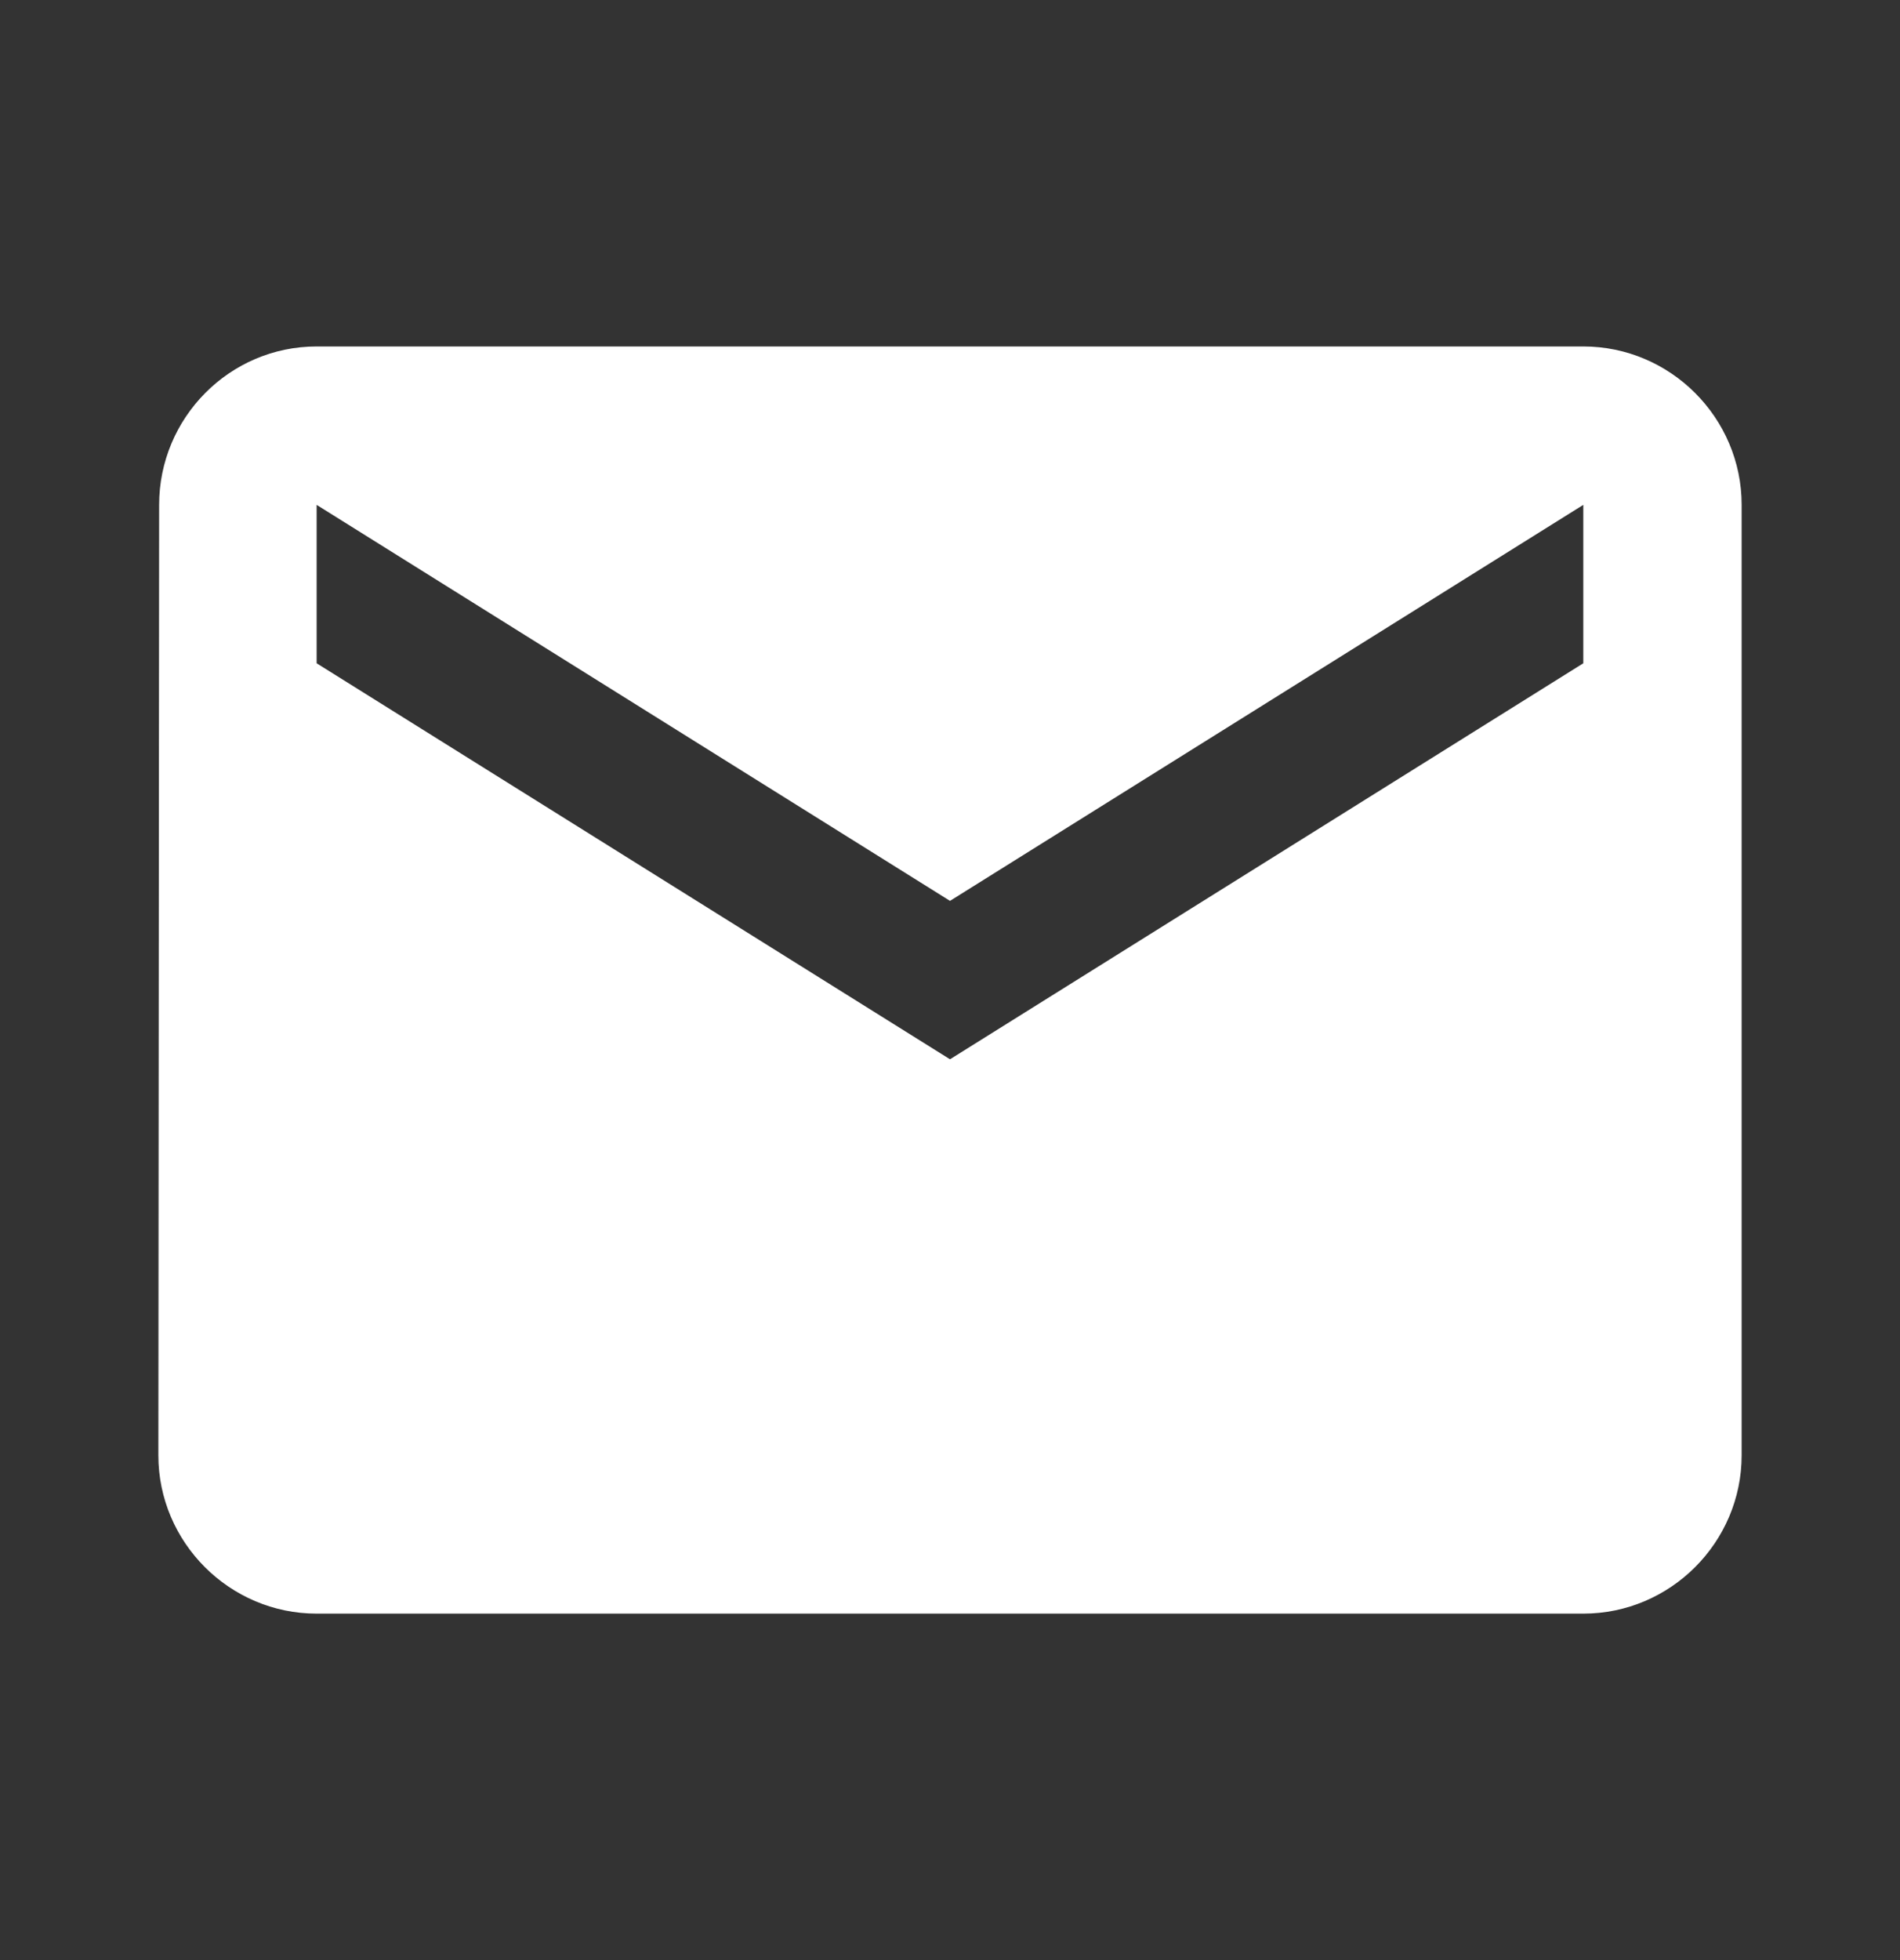 <svg width="32" height="33" viewBox="0 0 32 33" fill="none" xmlns="http://www.w3.org/2000/svg">
<rect x="0" y="0" width="32" height="33" fill="#333333" stroke="none"/>
<path d="M26.666 5.833H5.333C3.866 5.833 2.68 7.034 2.68 8.5L2.667 24.5C2.667 25.967 3.866 27.167 5.333 27.167H26.666C28.133 27.167 29.333 25.967 29.333 24.5V8.5C29.333 7.034 28.133 5.833 26.666 5.833ZM26.666 11.167L16 17.834L5.333 11.167V8.5L16 15.167L26.666 8.5V11.167Z" fill="white"/>
</svg>
